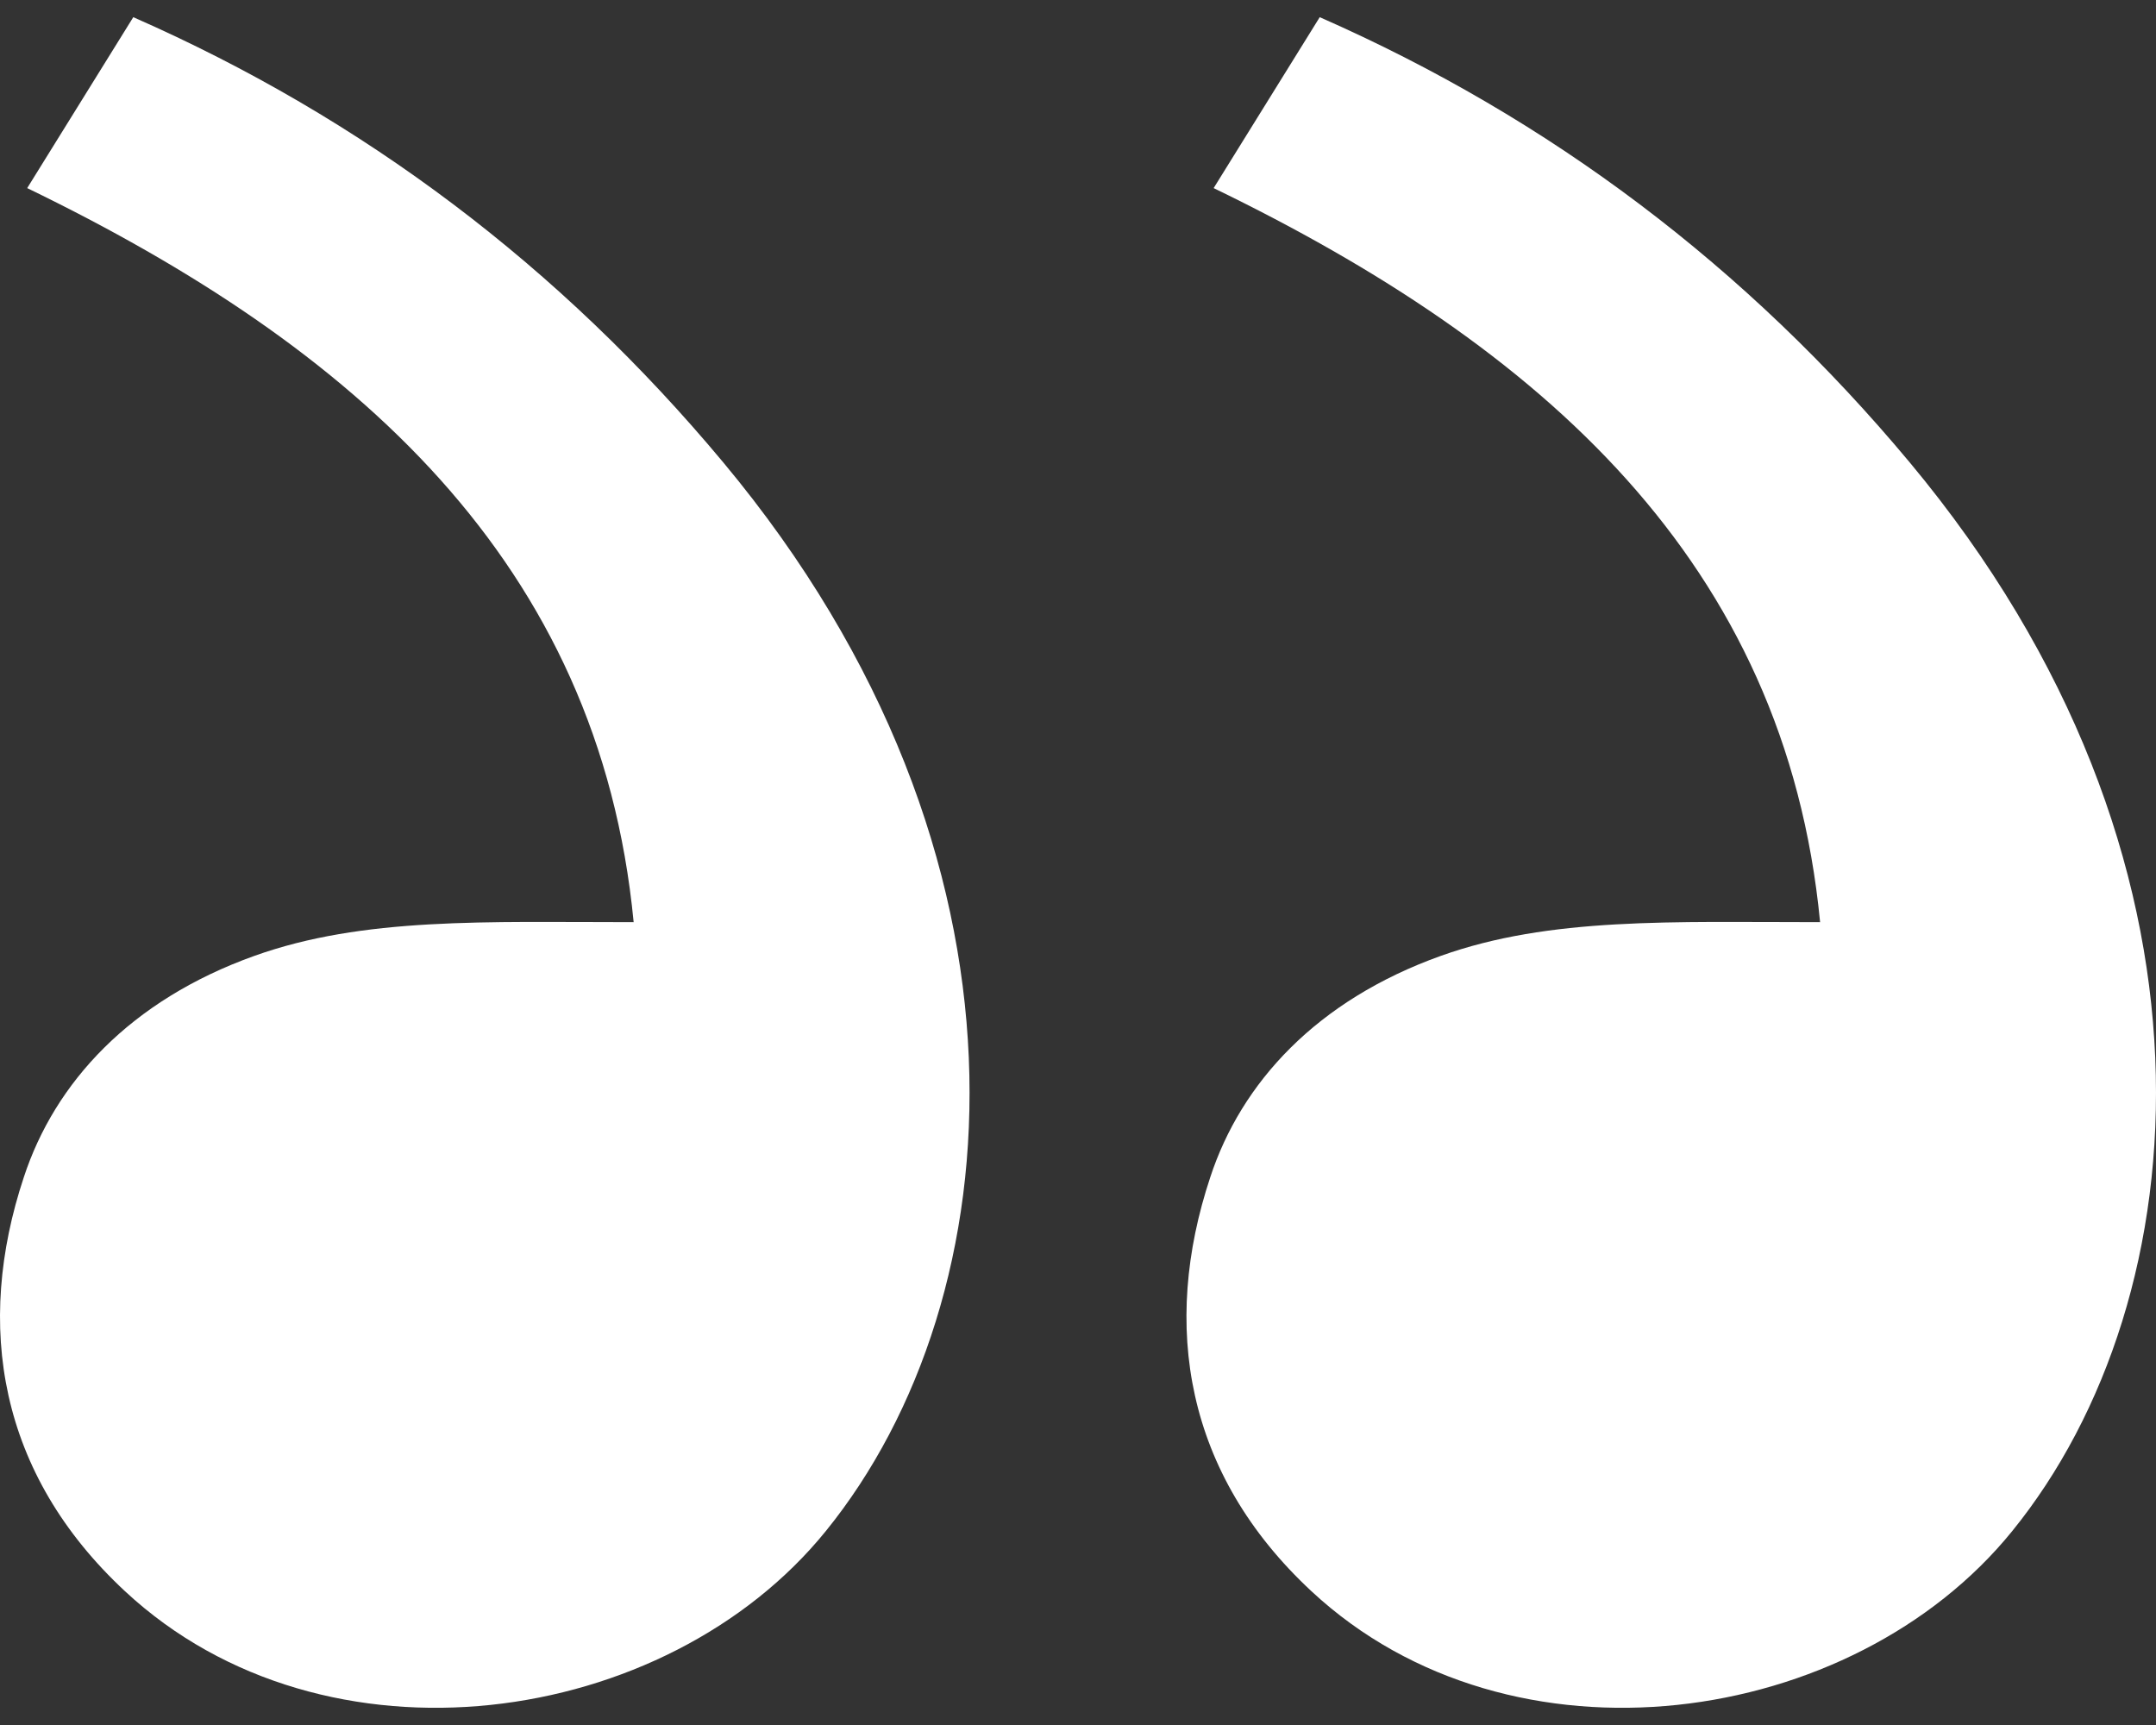 <svg width="60" height="48" viewBox="0 0 60 48" fill="none" xmlns="http://www.w3.org/2000/svg">
<rect x="0" y="0" width="60" height="48" fill="#333333" stroke="none"/>
<path d="M36.498 44.279C42.069 49.459 51.556 48.089 55.998 42.605C61.256 36.127 62.306 23.85 53.147 12.868C48.603 7.421 43.128 3.291 36.727 0.478L33.775 5.234C42.881 9.646 49.687 15.629 50.652 25.66C46.543 25.66 43.134 25.512 40.098 26.598C36.641 27.835 34.541 30.129 33.68 32.76C32.313 36.878 32.975 41.004 36.498 44.279ZM3.48 44.279C9.051 49.459 18.538 48.089 22.981 42.605C28.238 36.127 29.288 23.85 20.129 12.868C15.586 7.421 10.111 3.291 3.709 0.478L0.757 5.234C9.863 9.646 16.669 15.629 17.634 25.66C13.525 25.66 10.116 25.512 7.08 26.598C3.623 27.835 1.523 30.129 0.662 32.76C-0.705 36.878 -0.043 41.004 3.48 44.279Z" fill="white"/>
</svg>
